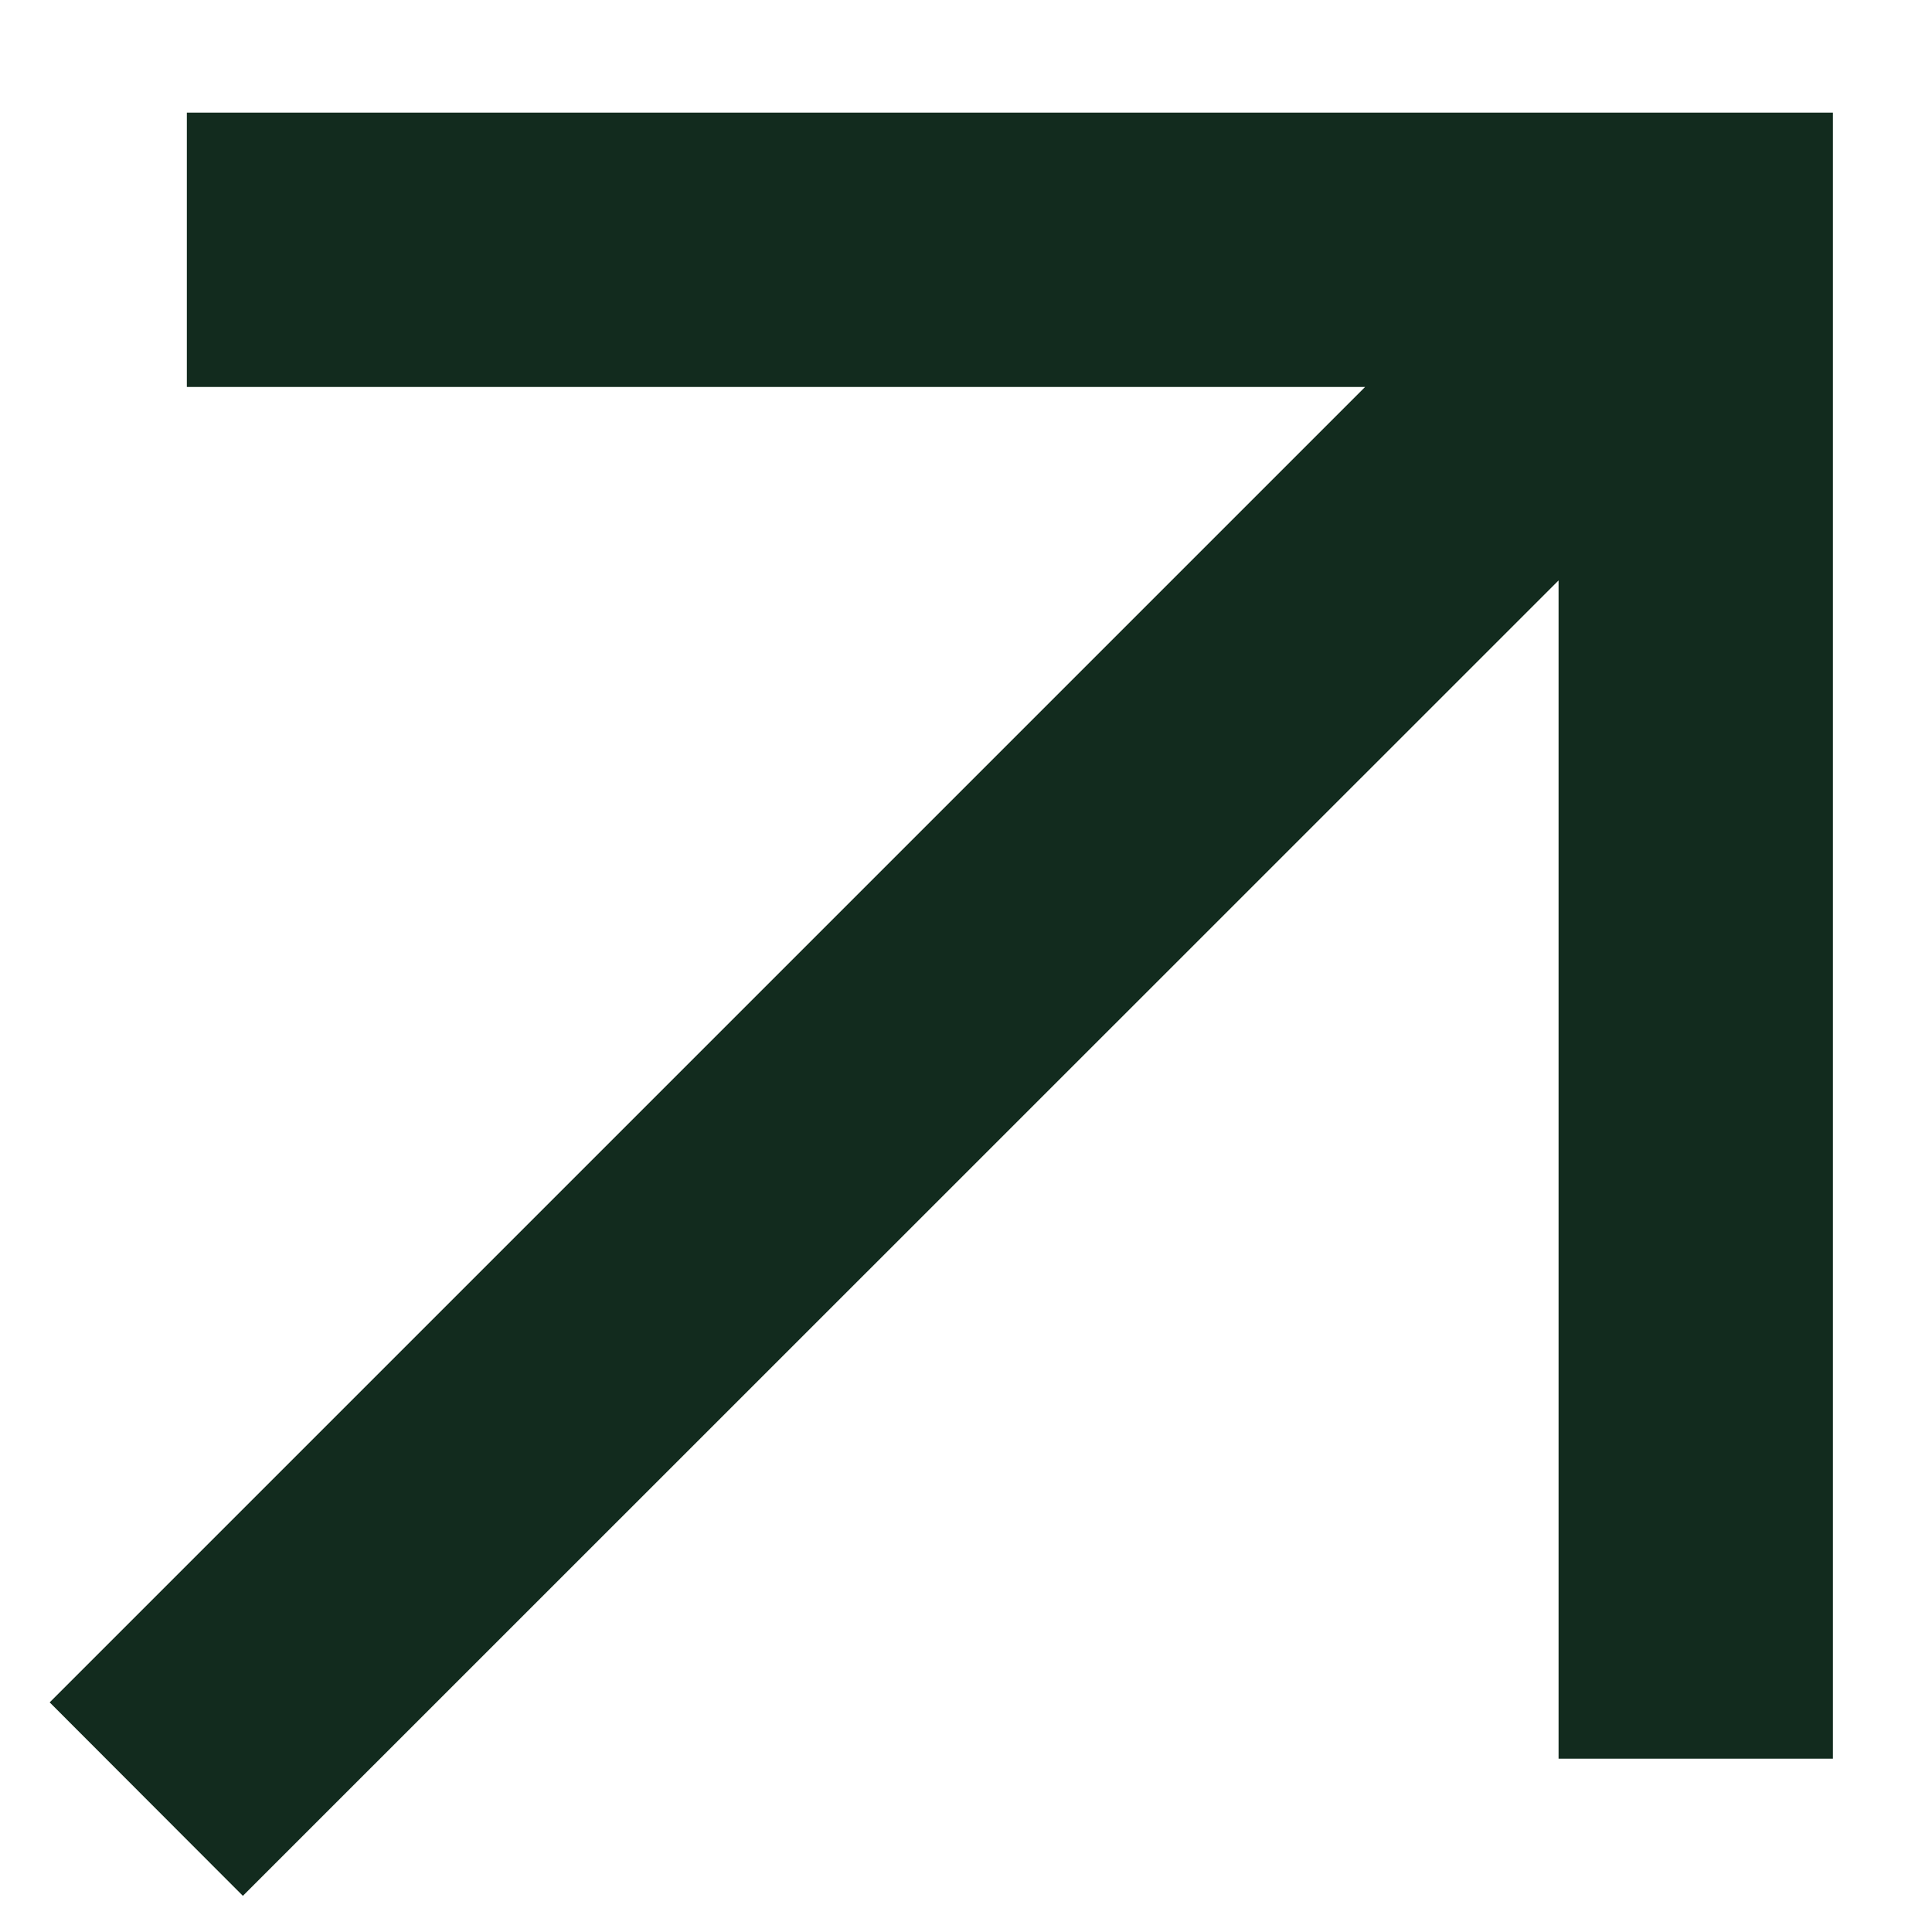 <svg width="7" height="7" viewBox="0 0 7 7" fill="none" xmlns="http://www.w3.org/2000/svg">
<path d="M0.677 0.408V1.402H4.946L0.18 6.168L0.88 6.869L5.647 2.103V6.372H6.641V0.408H0.677Z" fill="#122B1E"/>
</svg>
